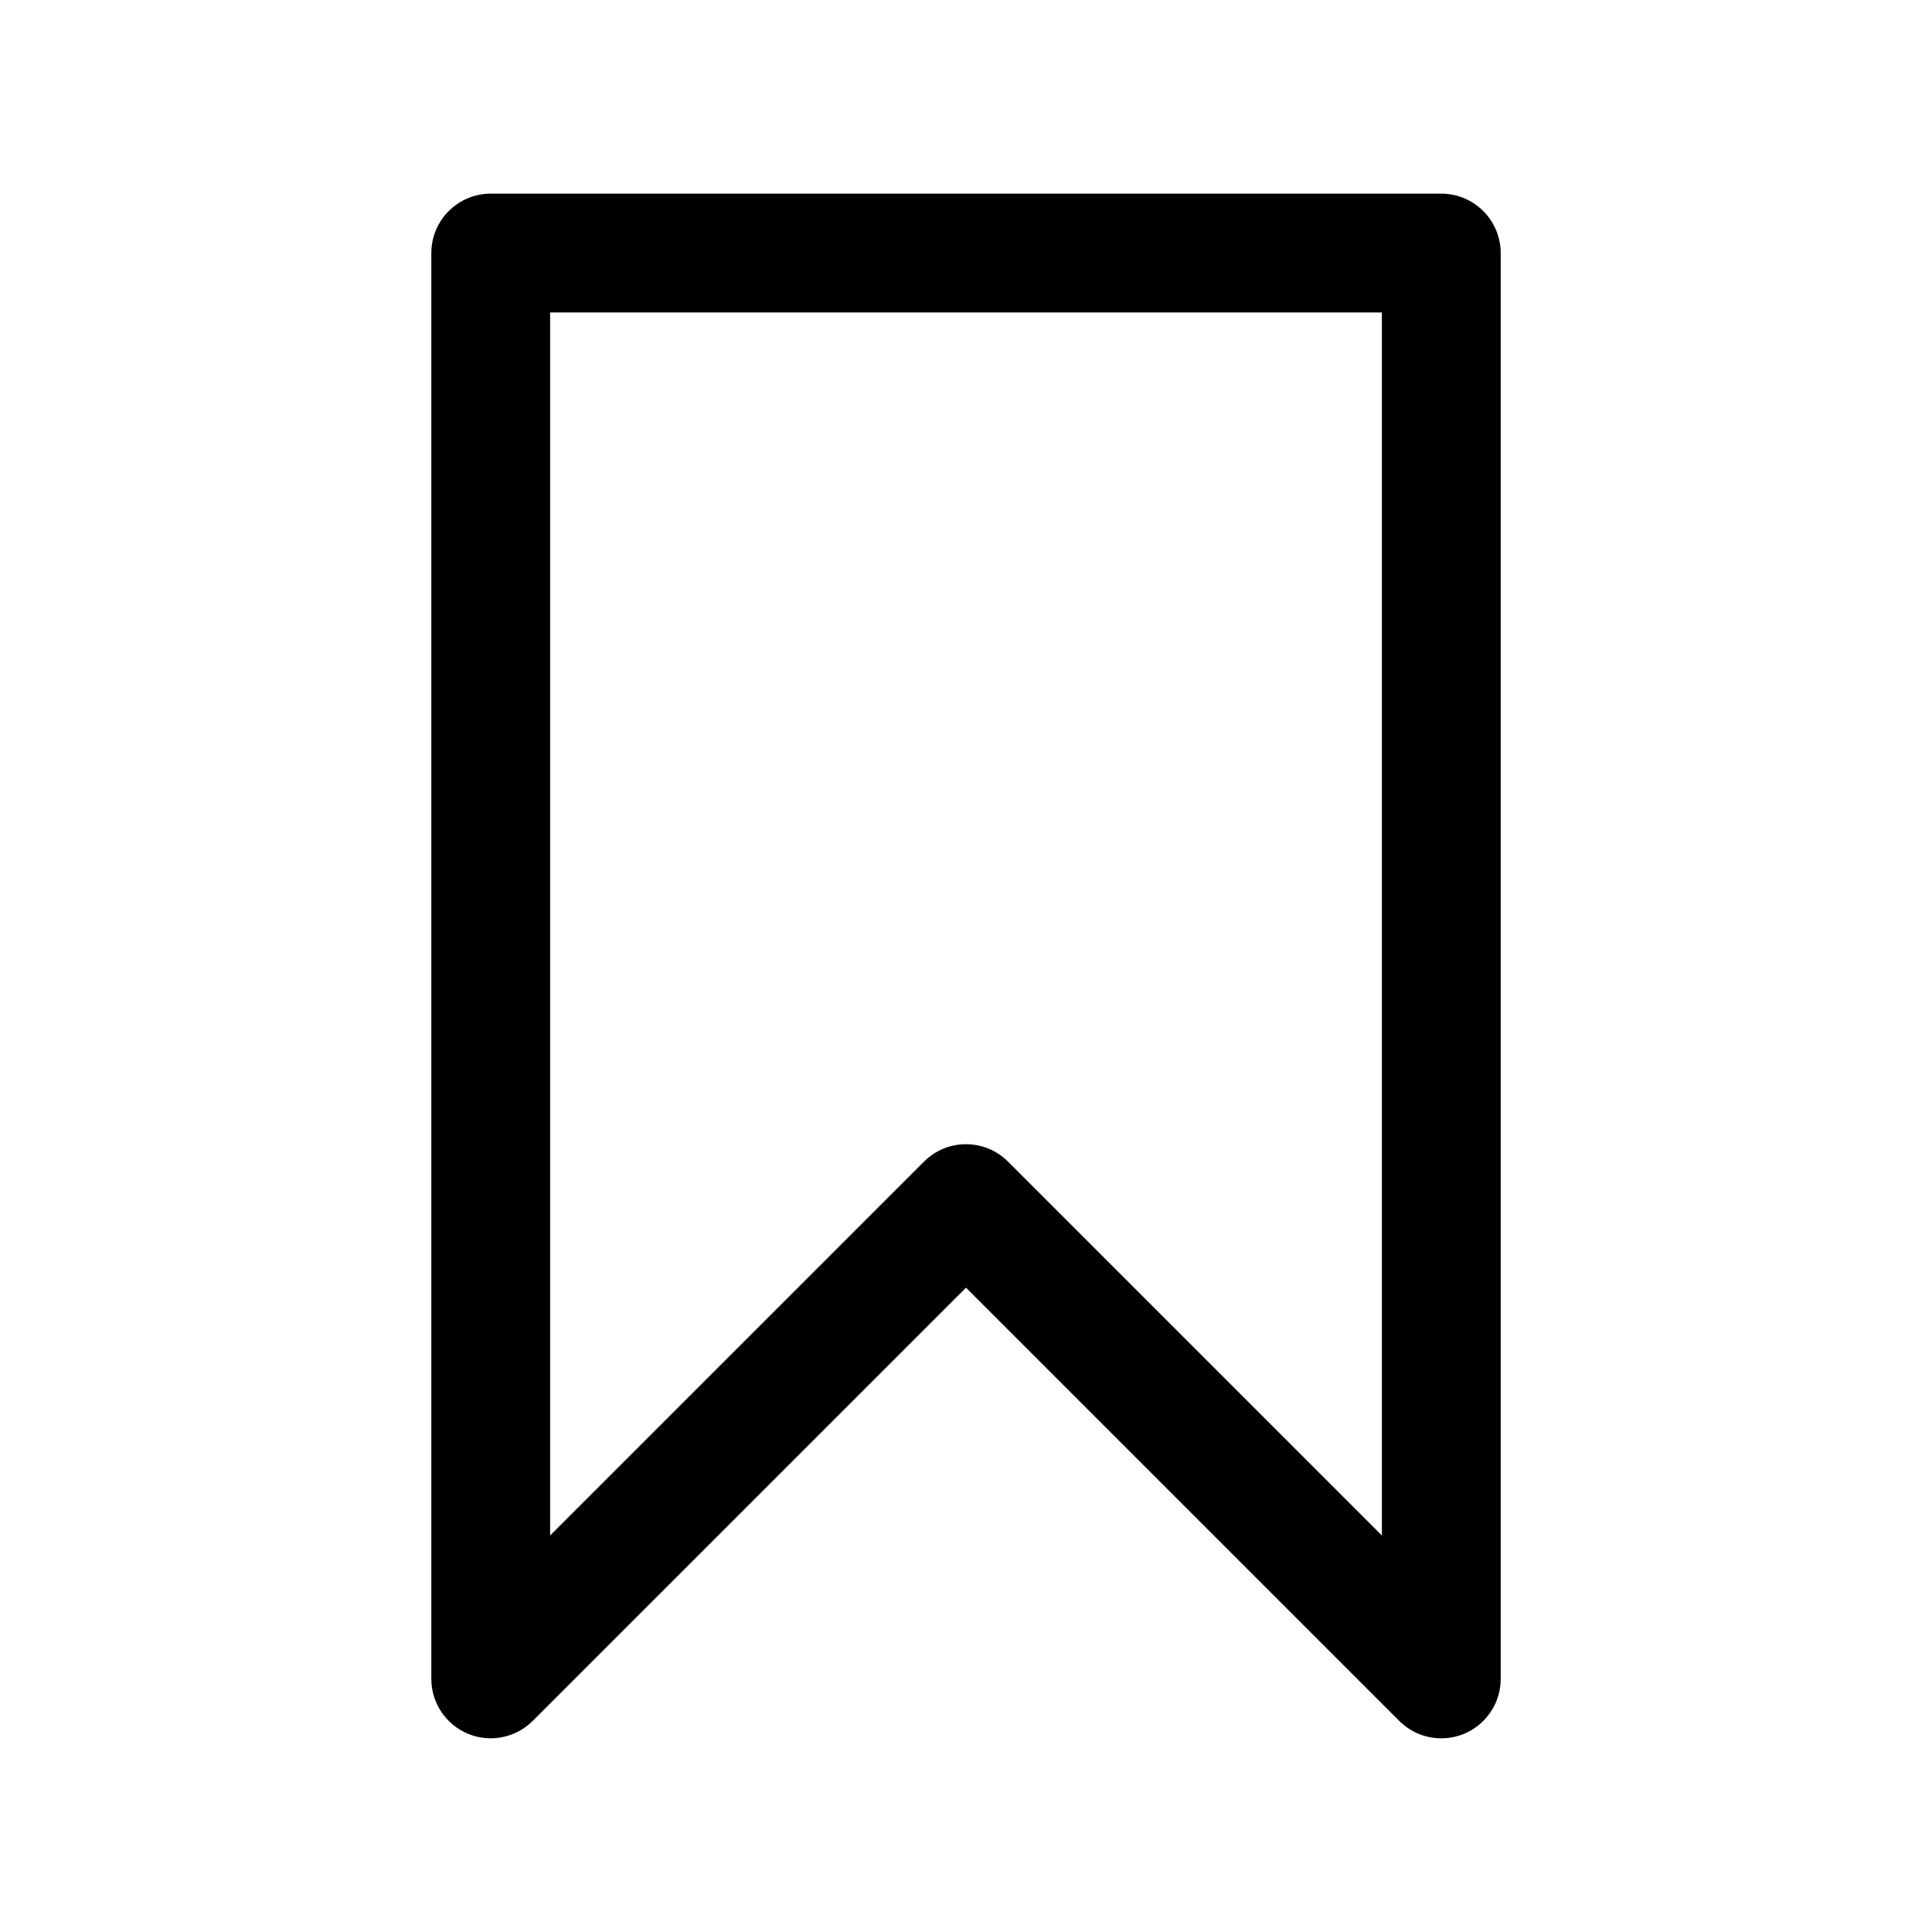 <?xml version="1.0" encoding="UTF-8"?>
<!-- Uploaded to: SVG Repo, www.svgrepo.com, Generator: SVG Repo Mixer Tools -->
<svg fill="#000000" width="800px" height="800px" version="1.1" viewBox="144 144 512 512" xmlns="http://www.w3.org/2000/svg">
 <path d="m525.95 195.32h-251.9c-8.691 0-15.742 7.055-15.742 15.742v377.86c0 6.367 3.832 12.105 9.723 14.547 5.863 2.434 12.648 1.086 17.152-3.418l114.82-114.81 114.82 114.82c3.016 3.016 7.027 4.613 11.129 4.613 2.031 0 4.078-0.395 6.031-1.195 5.879-2.441 9.715-8.18 9.715-14.551v-377.86c0-8.691-7.055-15.746-15.746-15.746zm-15.742 355.6-99.078-99.078c-3.078-3.078-7.102-4.613-11.129-4.613-4.031 0-8.062 1.535-11.133 4.613l-99.078 99.078v-324.11h220.42z"/>
</svg>